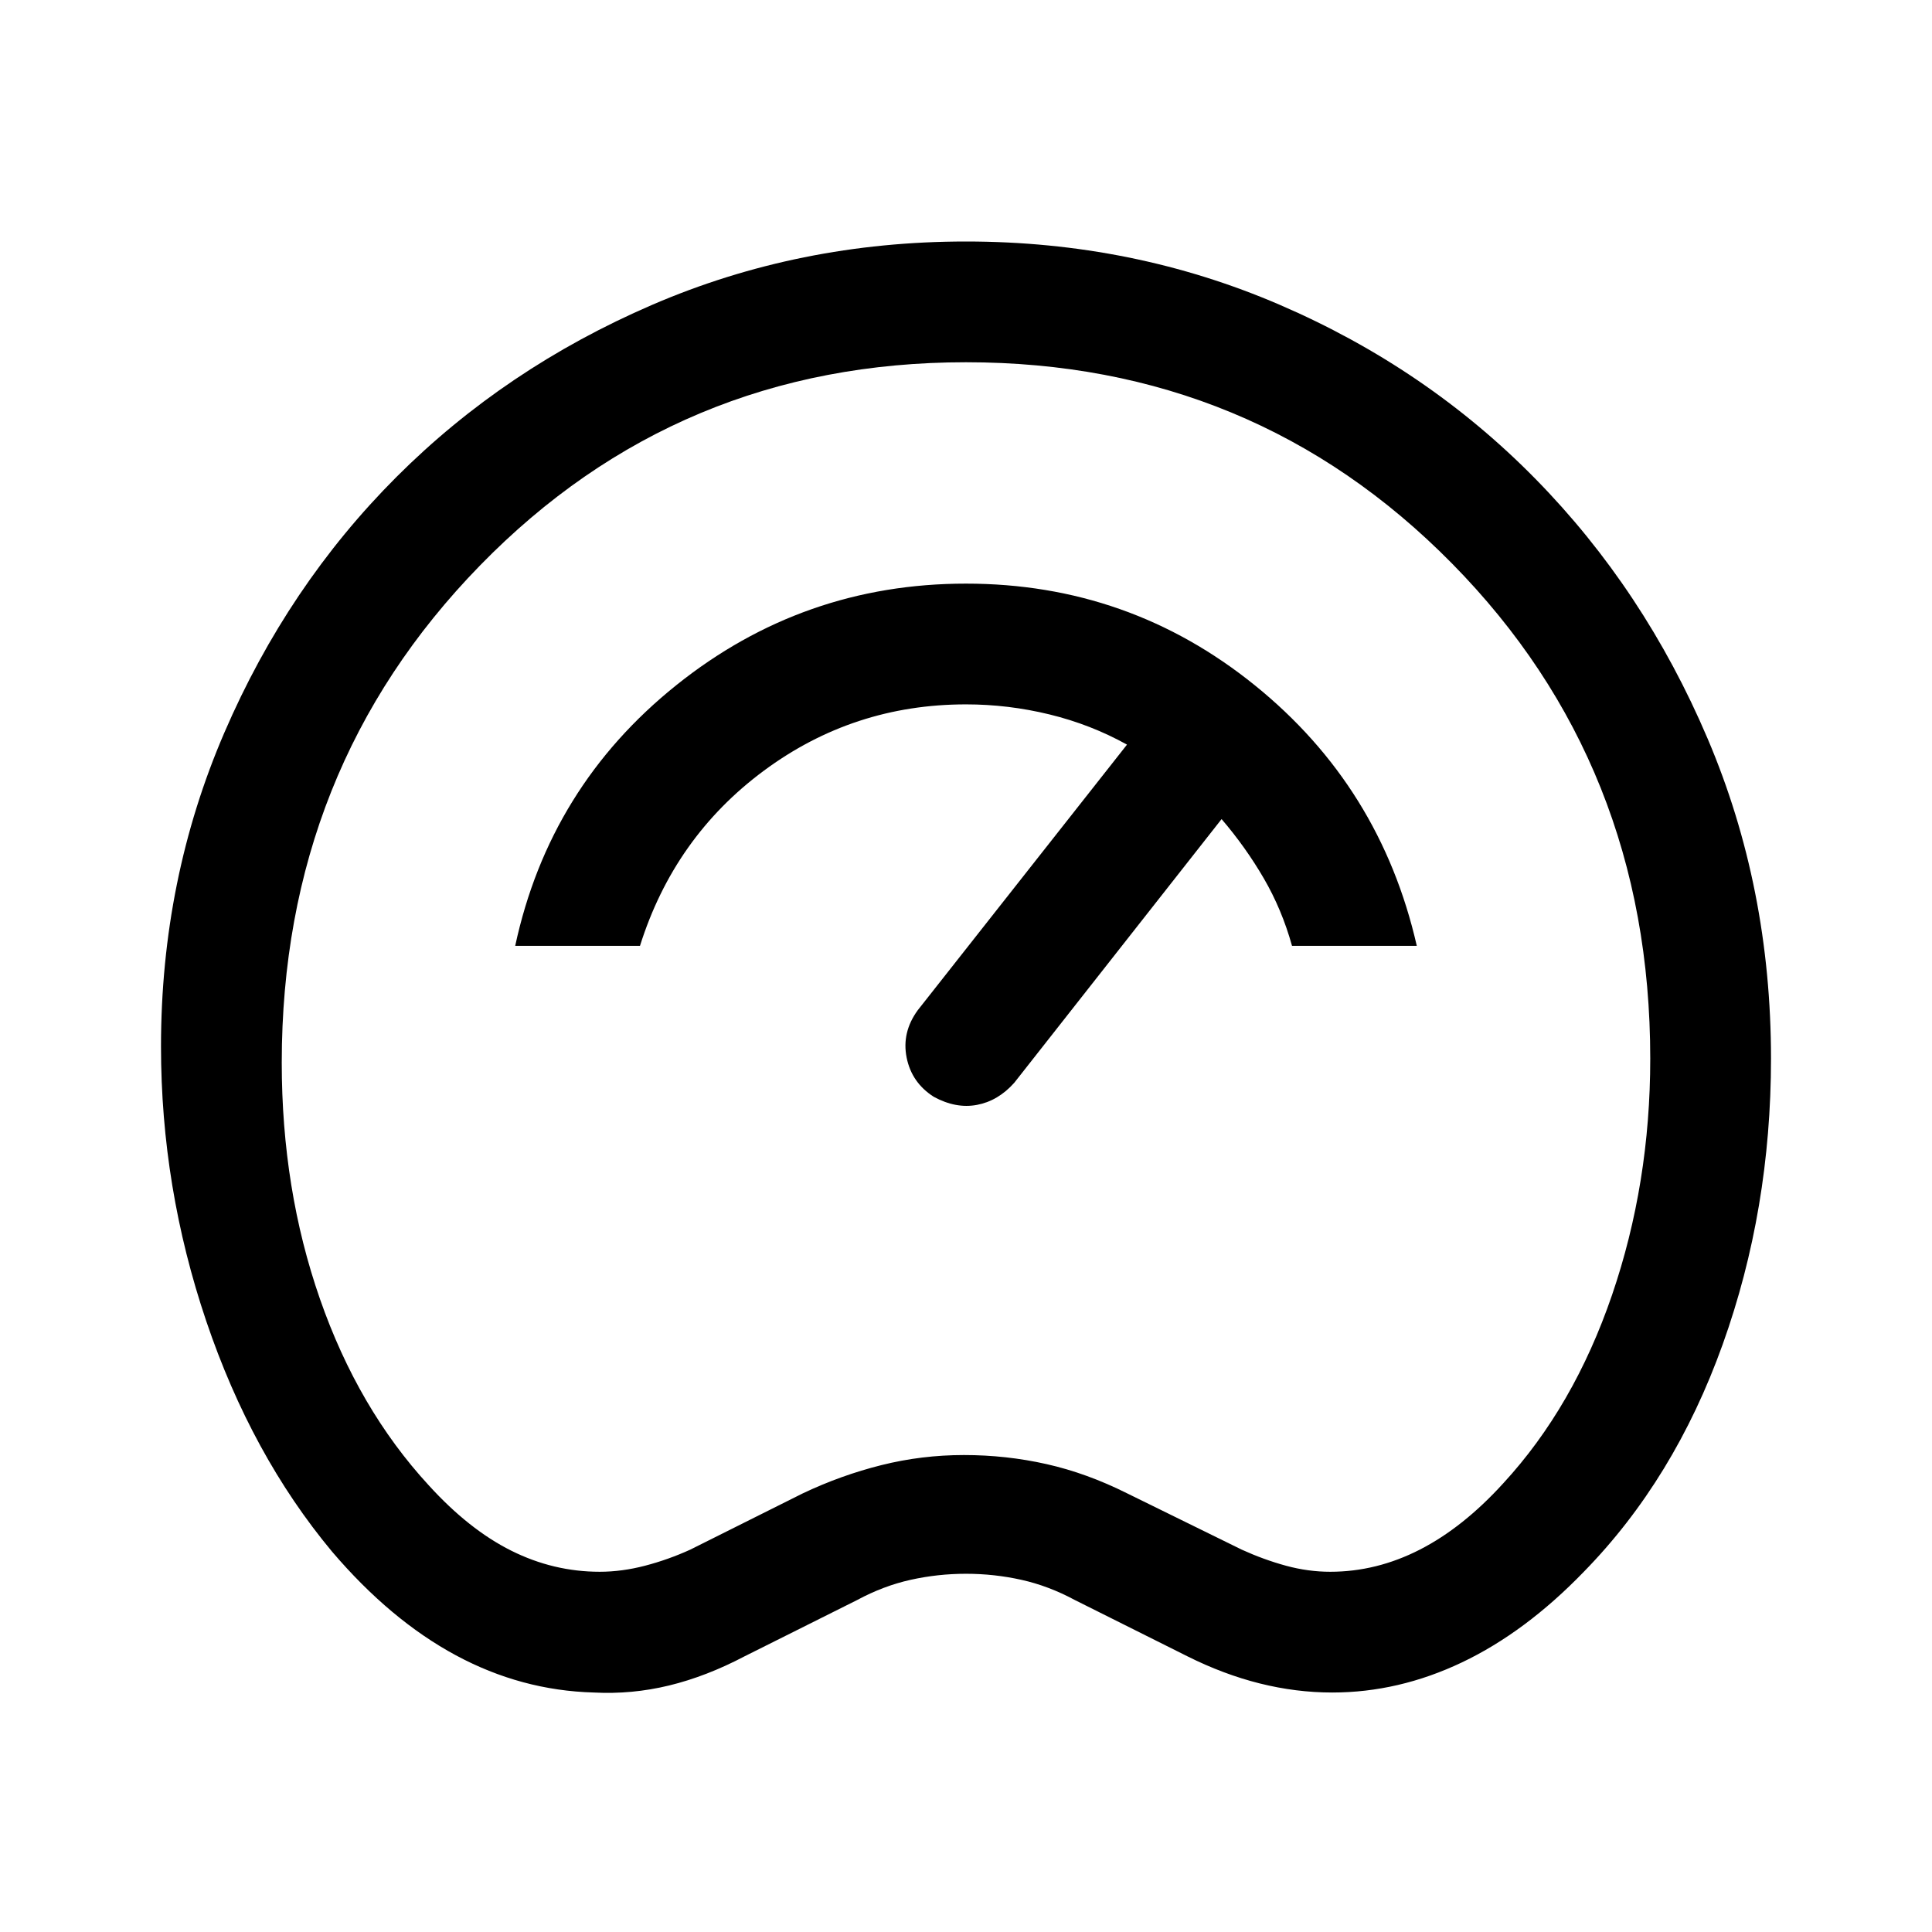 <?xml version="1.0" encoding="UTF-8"?> <svg xmlns="http://www.w3.org/2000/svg" height="48" width="48"><path d="M14.75 42.05q-1.8-.05-3.425-.925Q9.7 40.25 8.25 38.55q-2-2.4-3.125-5.725Q4 29.5 4 26q0-4.15 1.575-7.8 1.575-3.65 4.275-6.35 2.7-2.7 6.35-4.275Q19.85 6 24 6t7.8 1.575q3.65 1.575 6.35 4.325 2.7 2.75 4.275 6.45Q44 22.05 44 26.3q0 3.75-1.2 7.1-1.2 3.35-3.45 5.65-1.45 1.5-3.025 2.25t-3.225.75q-.9 0-1.8-.225t-1.8-.675l-2.8-1.4q-.65-.35-1.325-.5Q24.7 39.1 24 39.1t-1.375.15q-.675.15-1.325.5l-2.8 1.4q-.95.5-1.875.725-.925.225-1.875.175Zm.15-3q.55 0 1.125-.15t1.125-.4l2.8-1.4q.95-.45 1.95-.7 1-.25 2.05-.25 1.05 0 2.05.225 1 .225 2 .725l2.85 1.4q.55.25 1.1.4.55.15 1.1.15 1.15 0 2.225-.55 1.075-.55 2.075-1.65 1.75-1.9 2.7-4.675Q41 29.4 41 26.3 41 19 36.075 14 31.15 9 24 9q-7.15 0-12.075 5.05Q7 19.1 7 26.4q0 3.15.95 5.875t2.7 4.625q1 1.1 2.05 1.625 1.05.525 2.2.525Zm8.3-11.8q.55.3 1.075.2.525-.1.925-.55l5.15-6.55q.6.7 1.05 1.475.45.775.7 1.675h3.1q-.9-3.95-4.025-6.475Q28.05 14.5 24 14.5t-7.2 2.525q-3.15 2.525-4 6.475h3.1q.85-2.7 3.075-4.35Q21.2 17.5 24 17.5q1.05 0 2.075.25Q27.1 18 28 18.5l-5.2 6.6q-.4.55-.275 1.175t.675.975ZM24 24Z"></path></svg> 